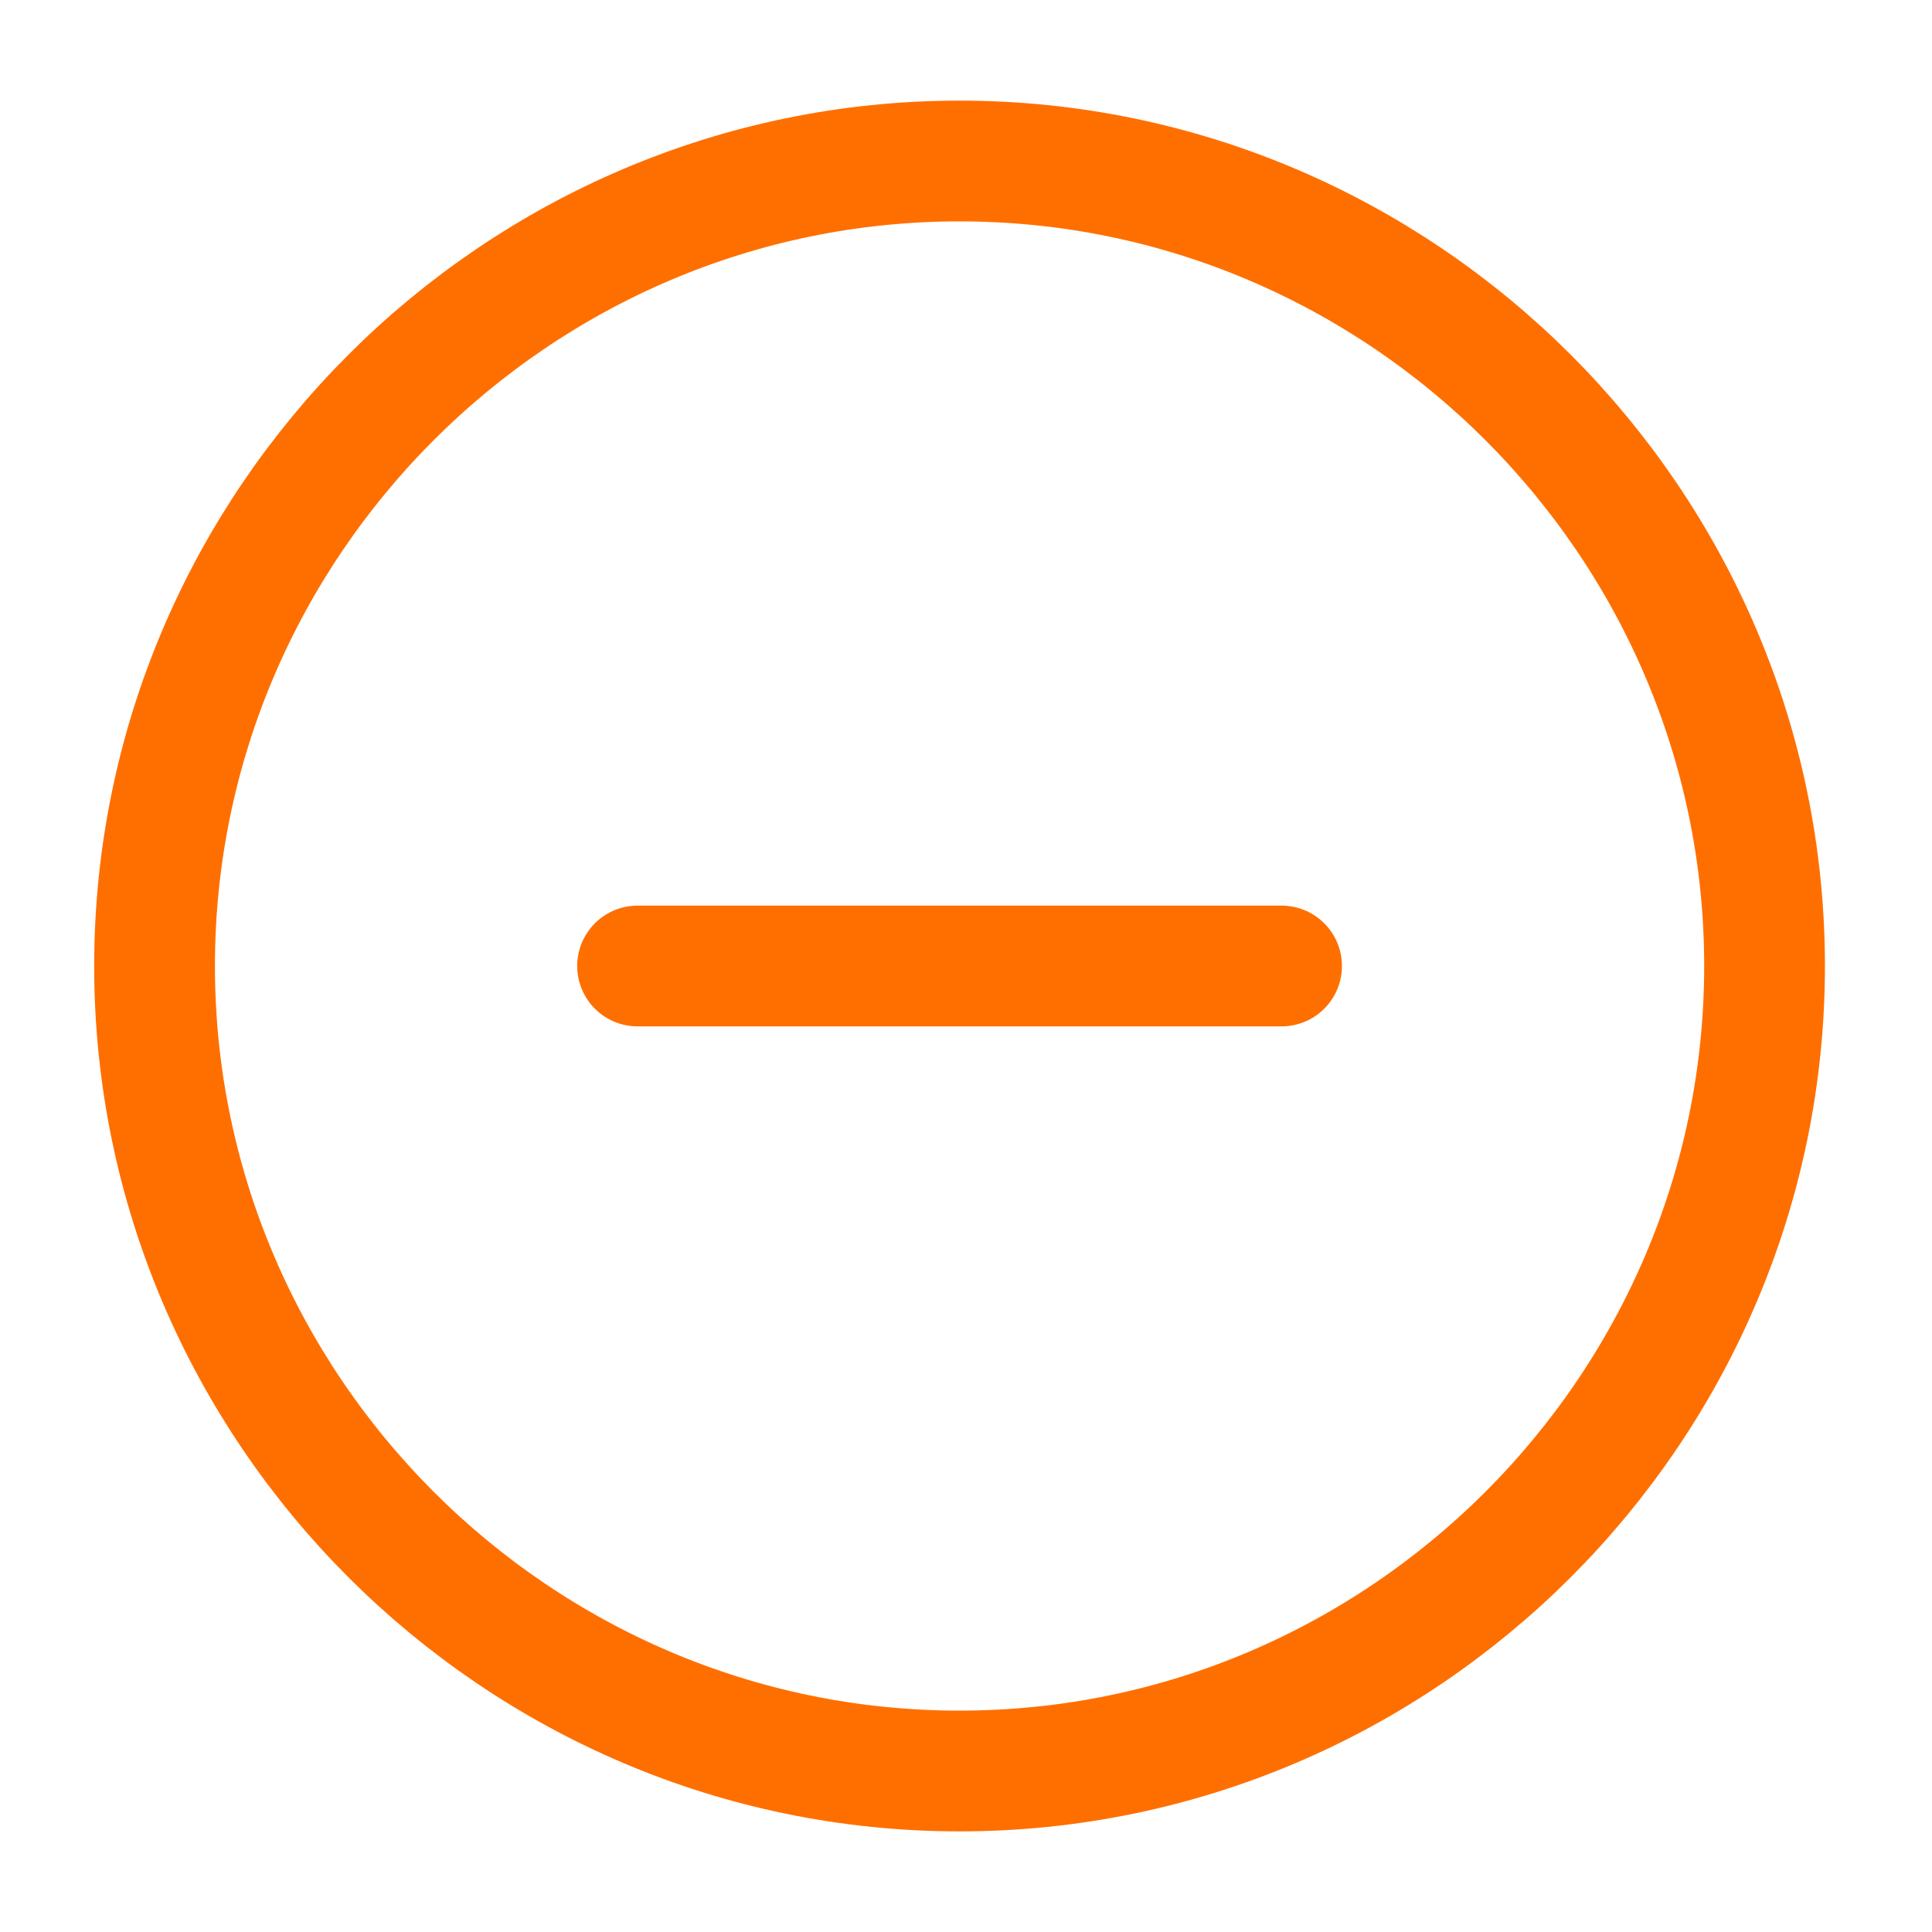 <svg width="24" height="24" viewBox="0 0 24 24" fill="none" xmlns="http://www.w3.org/2000/svg">
<path d="M11.92 22C17.42 22 21.92 17.5 21.92 12C21.92 6.5 17.42 2 11.92 2C6.42 2 1.92 6.5 1.92 12C1.92 17.5 6.42 22 11.92 22Z" stroke="#FF6F00" stroke-width="1.5" stroke-linecap="round" stroke-linejoin="round"/>
<path d="M7.92 12H15.92" stroke="#FF6F00" stroke-width="1.5" stroke-linecap="round" stroke-linejoin="round"/>
</svg>
